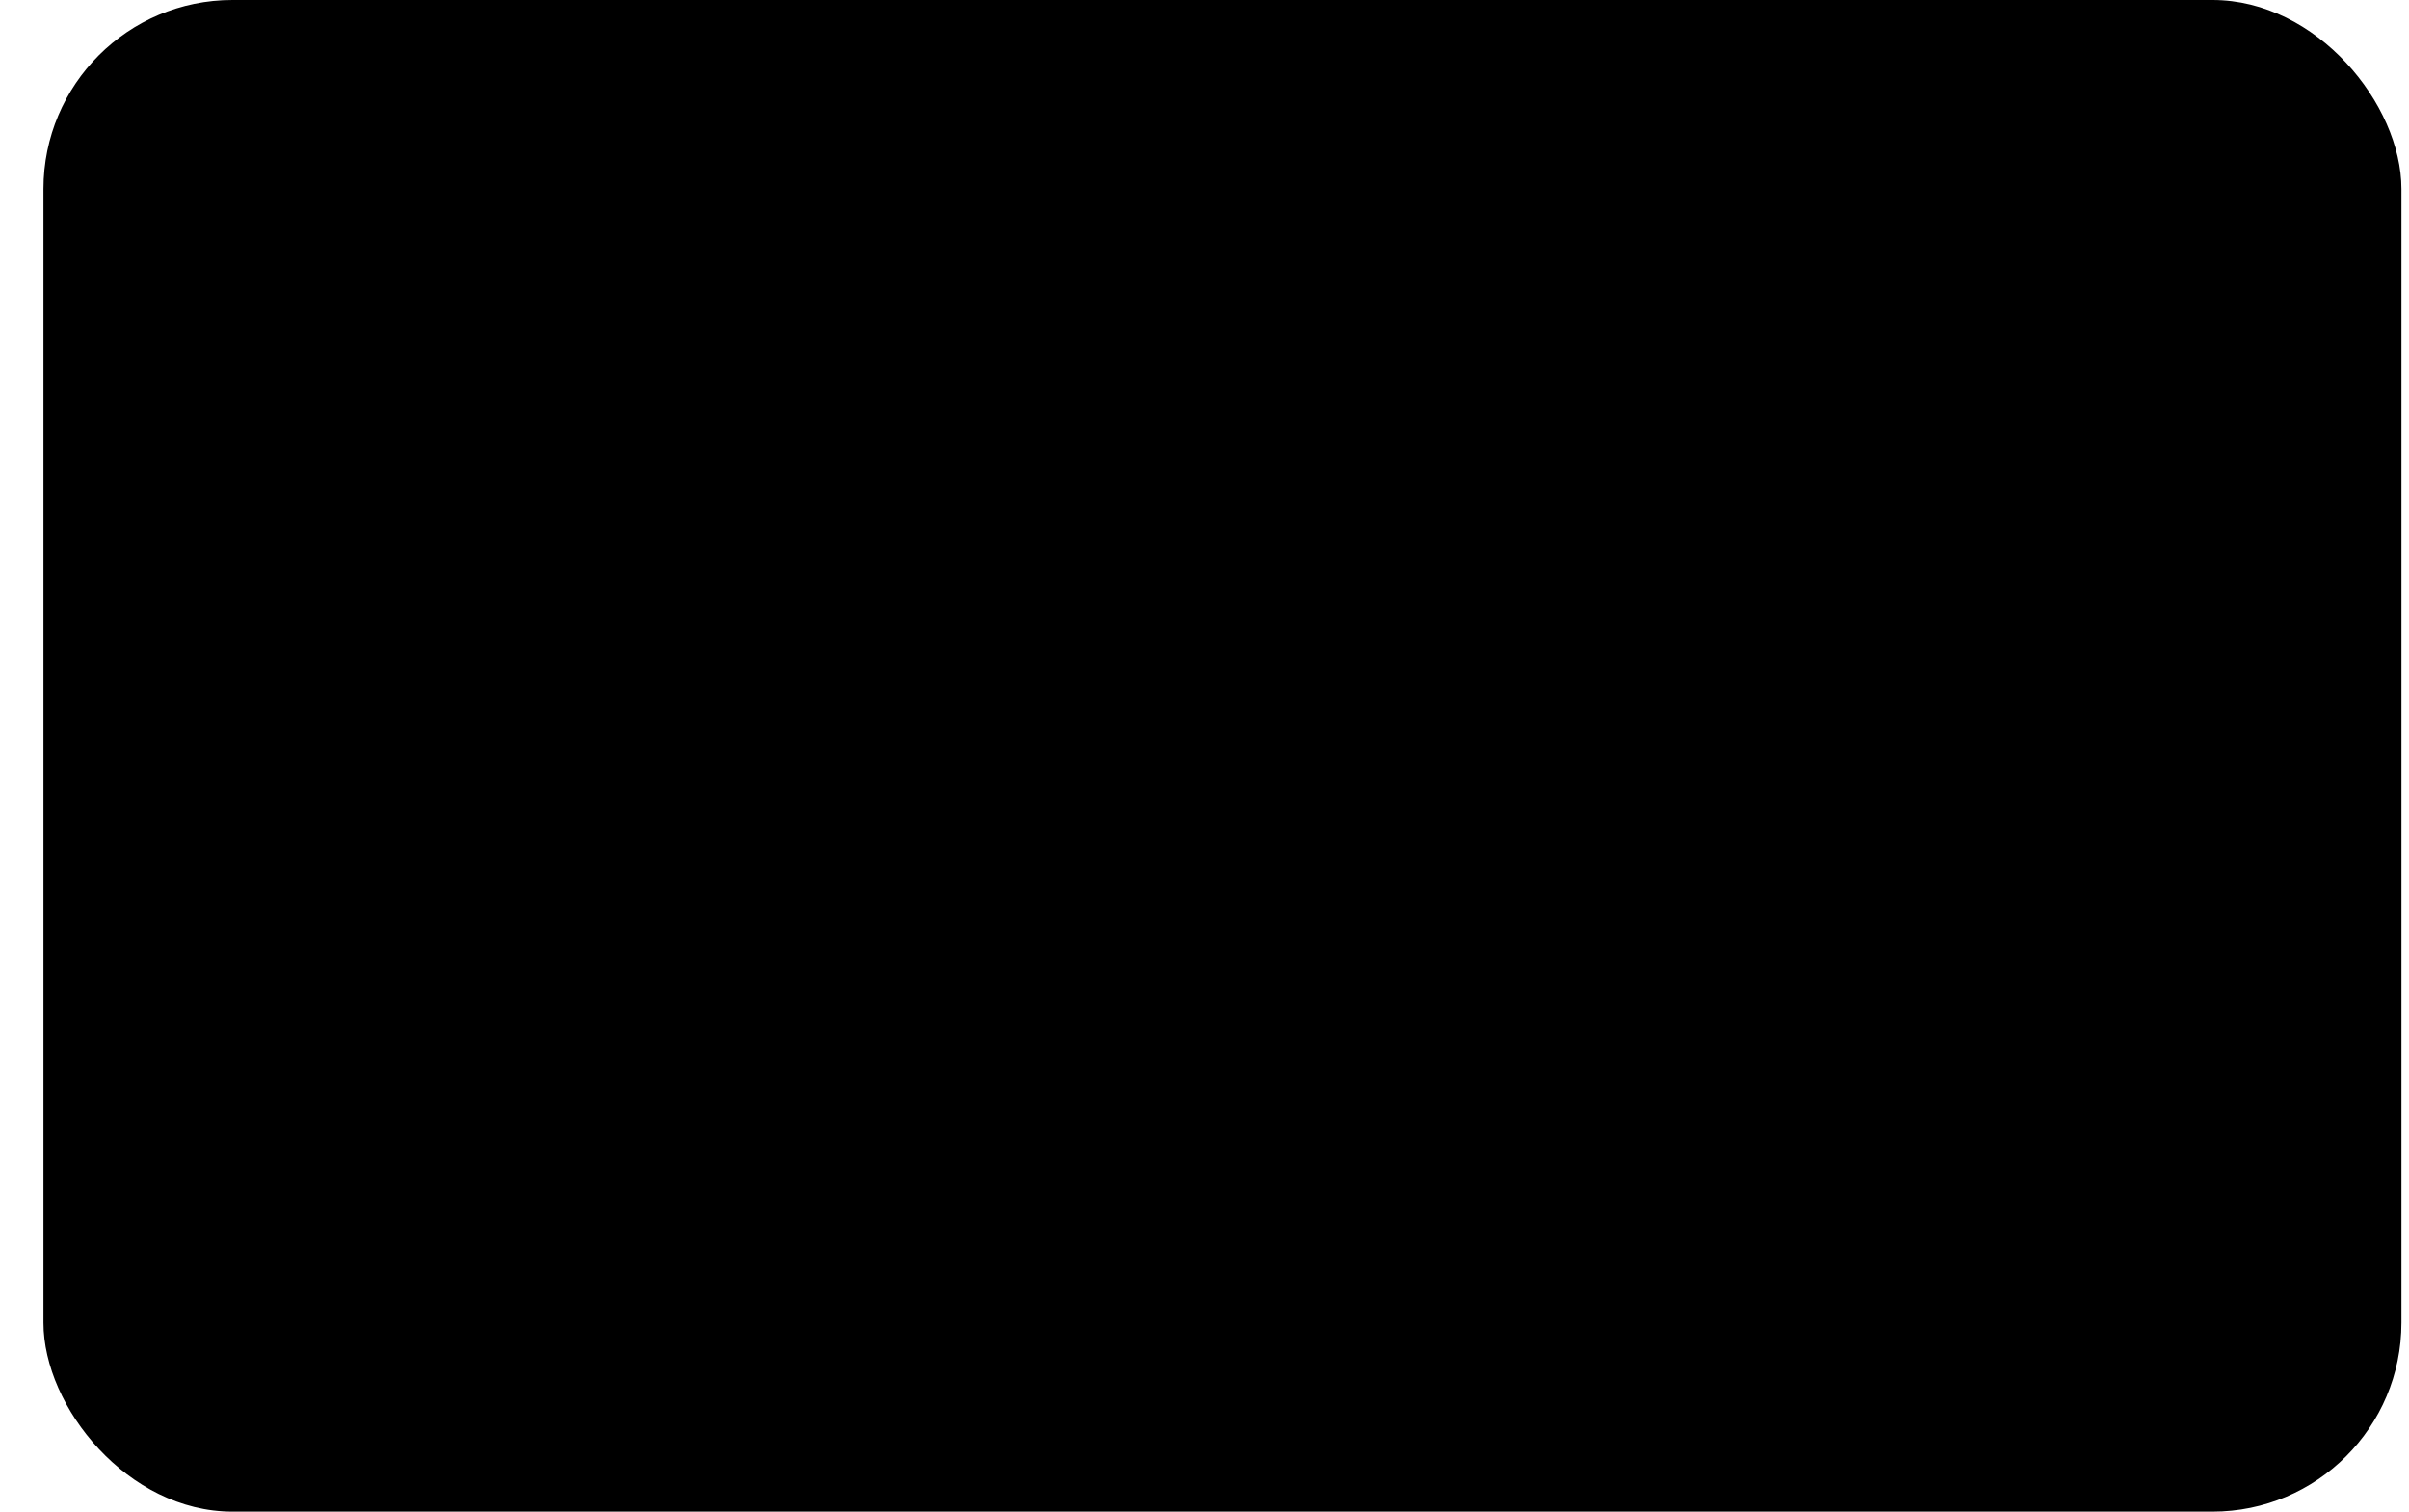 <svg width="51" height="32" viewBox="0 0 51 32" fill="none" xmlns="http://www.w3.org/2000/svg">
<g id="visa logo">
<rect x="0.92" width="49.92" height="32" rx="4" fill="#E5F7F8" style="fill:#E5F7F8;fill:color(display-p3 0.898 0.969 0.973);fill-opacity:1;"></rect>
<path id="Vector" d="M32.27 9.159C29.272 9.159 26.593 10.713 26.593 13.585C26.593 16.877 31.344 17.105 31.344 18.759C31.344 19.455 30.546 20.079 29.183 20.079C27.249 20.079 25.803 19.208 25.803 19.208L25.185 22.105C25.185 22.105 26.85 22.841 29.061 22.841C32.338 22.841 34.917 21.211 34.917 18.29C34.917 14.811 30.147 14.59 30.147 13.055C30.147 12.509 30.802 11.911 32.161 11.911C33.694 11.911 34.945 12.545 34.945 12.545L35.55 9.747C35.55 9.747 34.189 9.159 32.27 9.159ZM4.846 9.37L4.773 9.793C4.773 9.793 6.034 10.024 7.17 10.484C8.633 11.012 8.737 11.32 8.983 12.274L11.667 22.623H15.264L20.807 9.37H17.218L13.656 18.381L12.203 10.743C12.07 9.869 11.395 9.37 10.568 9.37H4.846ZM22.25 9.37L19.434 22.623H22.857L25.663 9.37H22.25ZM41.34 9.37C40.515 9.37 40.078 9.812 39.757 10.585L34.742 22.623H38.332L39.026 20.617H43.399L43.821 22.623H46.989L44.225 9.37H41.34ZM41.807 12.951L42.871 17.924H40.021L41.807 12.951Z" fill="#1434CB" style="fill:#1434CB;fill:color(display-p3 0.078 0.204 0.796);fill-opacity:1;"></path>
</g>
</svg>

